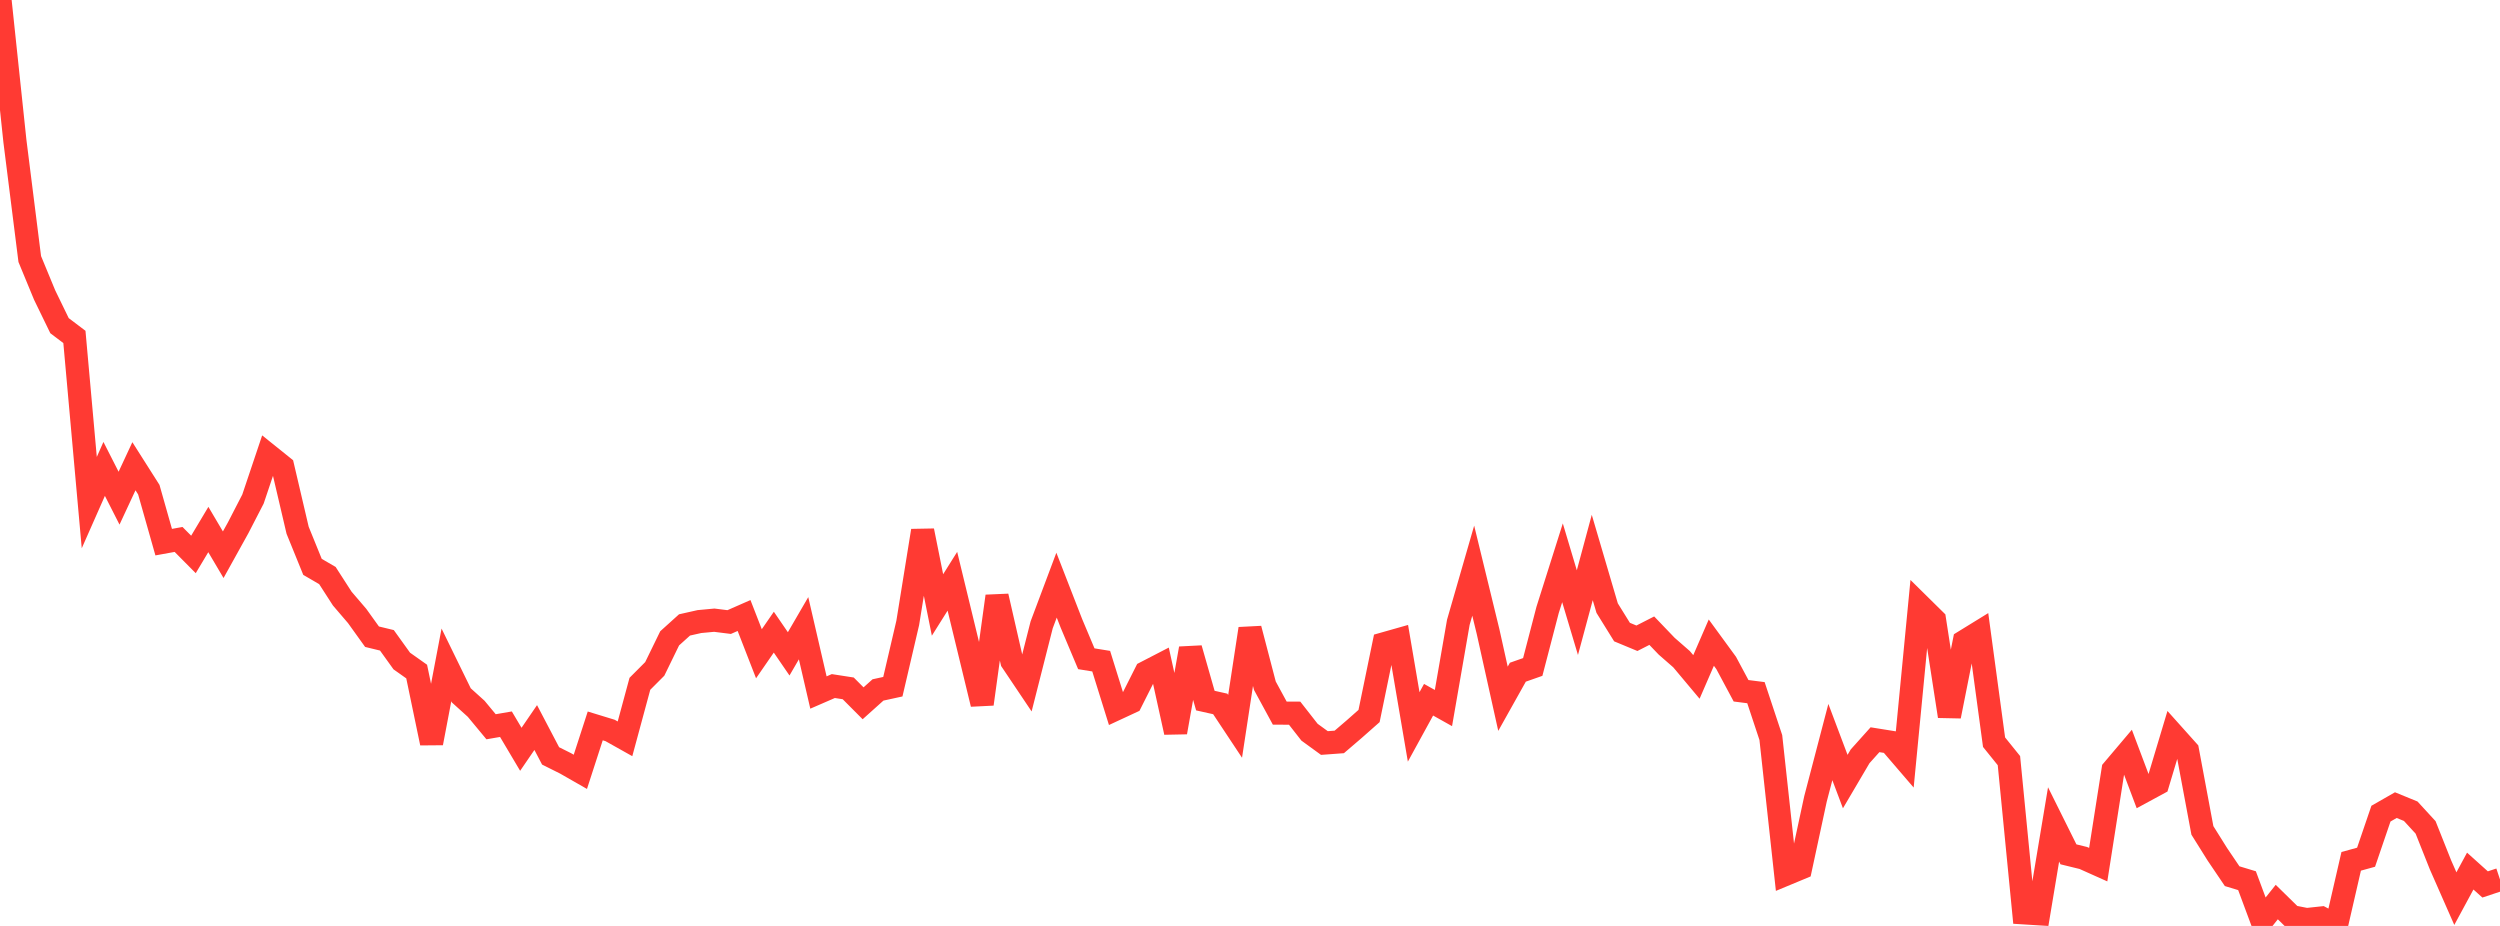 <?xml version="1.0" standalone="no"?>
<!DOCTYPE svg PUBLIC "-//W3C//DTD SVG 1.1//EN" "http://www.w3.org/Graphics/SVG/1.1/DTD/svg11.dtd">

<svg width="135" height="50" viewBox="0 0 135 50" preserveAspectRatio="none" 
  xmlns="http://www.w3.org/2000/svg"
  xmlns:xlink="http://www.w3.org/1999/xlink">


<polyline points="0.0, 0.0 0.804, 7.609 1.607, 13.988 2.411, 15.934 3.214, 17.586 4.018, 18.194 4.821, 27.141 5.625, 25.321 6.429, 26.901 7.232, 25.177 8.036, 26.443 8.839, 29.276 9.643, 29.13 10.446, 29.94 11.25, 28.594 12.054, 29.955 12.857, 28.507 13.661, 26.949 14.464, 24.559 15.268, 25.205 16.071, 28.633 16.875, 30.611 17.679, 31.079 18.482, 32.324 19.286, 33.263 20.089, 34.382 20.893, 34.577 21.696, 35.695 22.5, 36.264 23.304, 40.126 24.107, 35.904 24.911, 37.55 25.714, 38.275 26.518, 39.245 27.321, 39.107 28.125, 40.462 28.929, 39.287 29.732, 40.818 30.536, 41.22 31.339, 41.679 32.143, 39.199 32.946, 39.445 33.75, 39.896 34.554, 36.925 35.357, 36.12 36.161, 34.471 36.964, 33.746 37.768, 33.565 38.571, 33.49 39.375, 33.591 40.179, 33.238 40.982, 35.302 41.786, 34.137 42.589, 35.308 43.393, 33.924 44.196, 37.396 45.0, 37.047 45.804, 37.172 46.607, 37.978 47.411, 37.257 48.214, 37.082 49.018, 33.636 49.821, 28.659 50.625, 32.668 51.429, 31.388 52.232, 34.7 53.036, 38.018 53.839, 32.196 54.643, 35.711 55.446, 36.907 56.25, 33.74 57.054, 31.598 57.857, 33.663 58.661, 35.573 59.464, 35.703 60.268, 38.283 61.071, 37.91 61.875, 36.314 62.679, 35.898 63.482, 39.544 64.286, 35.019 65.089, 37.832 65.893, 38.012 66.696, 39.223 67.5, 33.952 68.304, 37.03 69.107, 38.508 69.911, 38.512 70.714, 39.539 71.518, 40.123 72.321, 40.064 73.125, 39.375 73.929, 38.665 74.732, 34.766 75.536, 34.538 76.339, 39.253 77.143, 37.785 77.946, 38.235 78.75, 33.604 79.554, 30.816 80.357, 34.112 81.161, 37.733 81.964, 36.299 82.768, 36.016 83.571, 32.935 84.375, 30.391 85.179, 33.082 85.982, 30.104 86.786, 32.838 87.589, 34.132 88.393, 34.466 89.196, 34.056 90.0, 34.895 90.804, 35.597 91.607, 36.555 92.411, 34.702 93.214, 35.801 94.018, 37.302 94.821, 37.404 95.625, 39.828 96.429, 47.21 97.232, 46.876 98.036, 43.142 98.839, 40.071 99.643, 42.205 100.446, 40.841 101.25, 39.945 102.054, 40.074 102.857, 41.009 103.661, 32.684 104.464, 33.476 105.268, 38.676 106.071, 34.638 106.875, 34.143 107.679, 40.078 108.482, 41.074 109.286, 49.293 110.089, 49.343 110.893, 44.519 111.696, 46.134 112.5, 46.331 113.304, 46.691 114.107, 41.572 114.911, 40.622 115.714, 42.753 116.518, 42.317 117.321, 39.64 118.125, 40.538 118.929, 44.841 119.732, 46.124 120.536, 47.314 121.339, 47.557 122.143, 49.718 122.946, 48.711 123.75, 49.499 124.554, 49.657 125.357, 49.571 126.161, 50.0 126.964, 46.512 127.768, 46.29 128.571, 43.937 129.375, 43.477 130.179, 43.806 130.982, 44.68 131.786, 46.701 132.589, 48.526 133.393, 47.038 134.196, 47.76 135.0, 47.493" fill="none" stroke="#ff3a33" stroke-width="1.25"/>

</svg>
